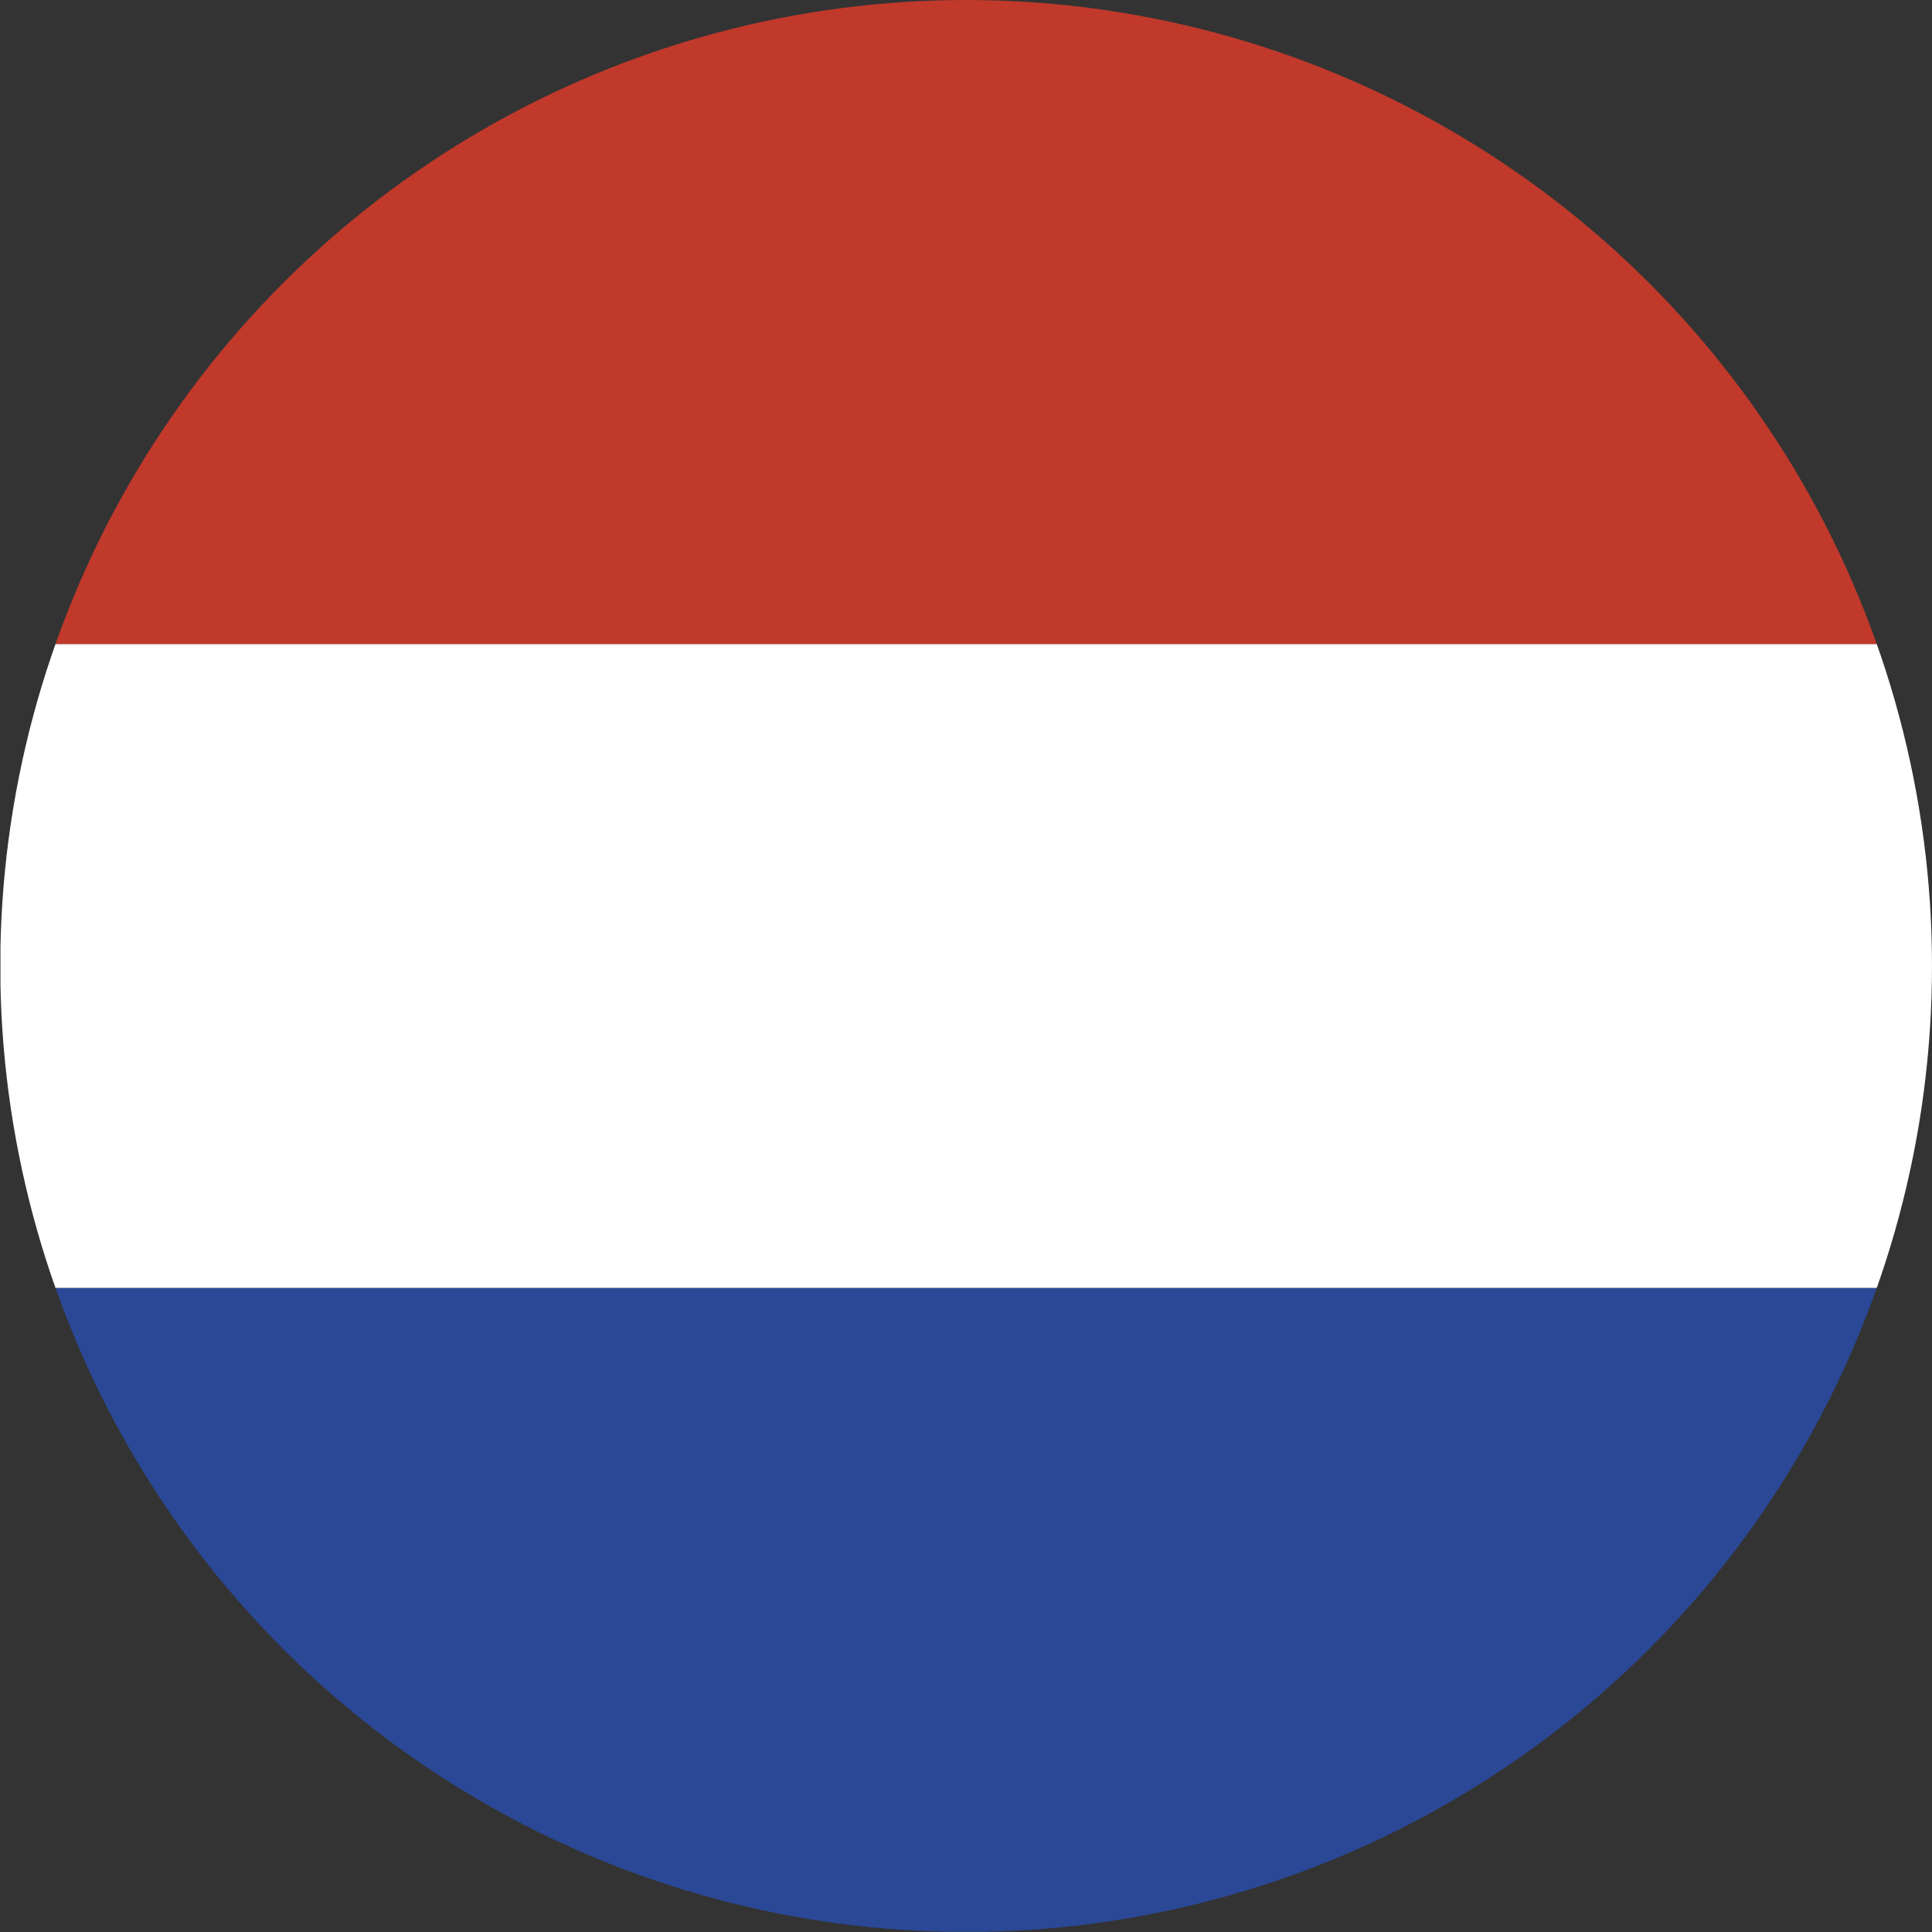 <svg id="layer1" xmlns="http://www.w3.org/2000/svg" xmlns:xlink="http://www.w3.org/1999/xlink" width="29.536" height="29.536" viewBox="0 0 29.536 29.536">
  <rect x="0" y="0" width="29.536" height="29.536" fill="#333333" stroke="none"/>
  <defs>
    <clipPath id="clip-path">
      <path id="path3980" d="M-865.968-89.092a14.768,14.768,0,0,1-14.768,14.768A14.768,14.768,0,0,1-895.5-89.092a14.768,14.768,0,0,1,14.768-14.768A14.768,14.768,0,0,1-865.968-89.092Z" transform="translate(895.504 103.86)"/>
    </clipPath>
  </defs>
  <g id="g5303" transform="translate(0)" clip-path="url(#clip-path)">
    <path id="rect3220" d="M0,29.532H9.844V0H0Z" transform="translate(0.007 29.533) rotate(-90)" fill="#2b4896"/>
    <path id="rect3990" d="M0,29.532H9.844V0H0Z" transform="translate(0.007 19.689) rotate(-90)" fill="#fff"/>
    <path id="rect3992" d="M0,29.532H9.844V0H0Z" transform="translate(0.007 9.845) rotate(-90)" fill="#c0392b"/>
  </g>
</svg>
